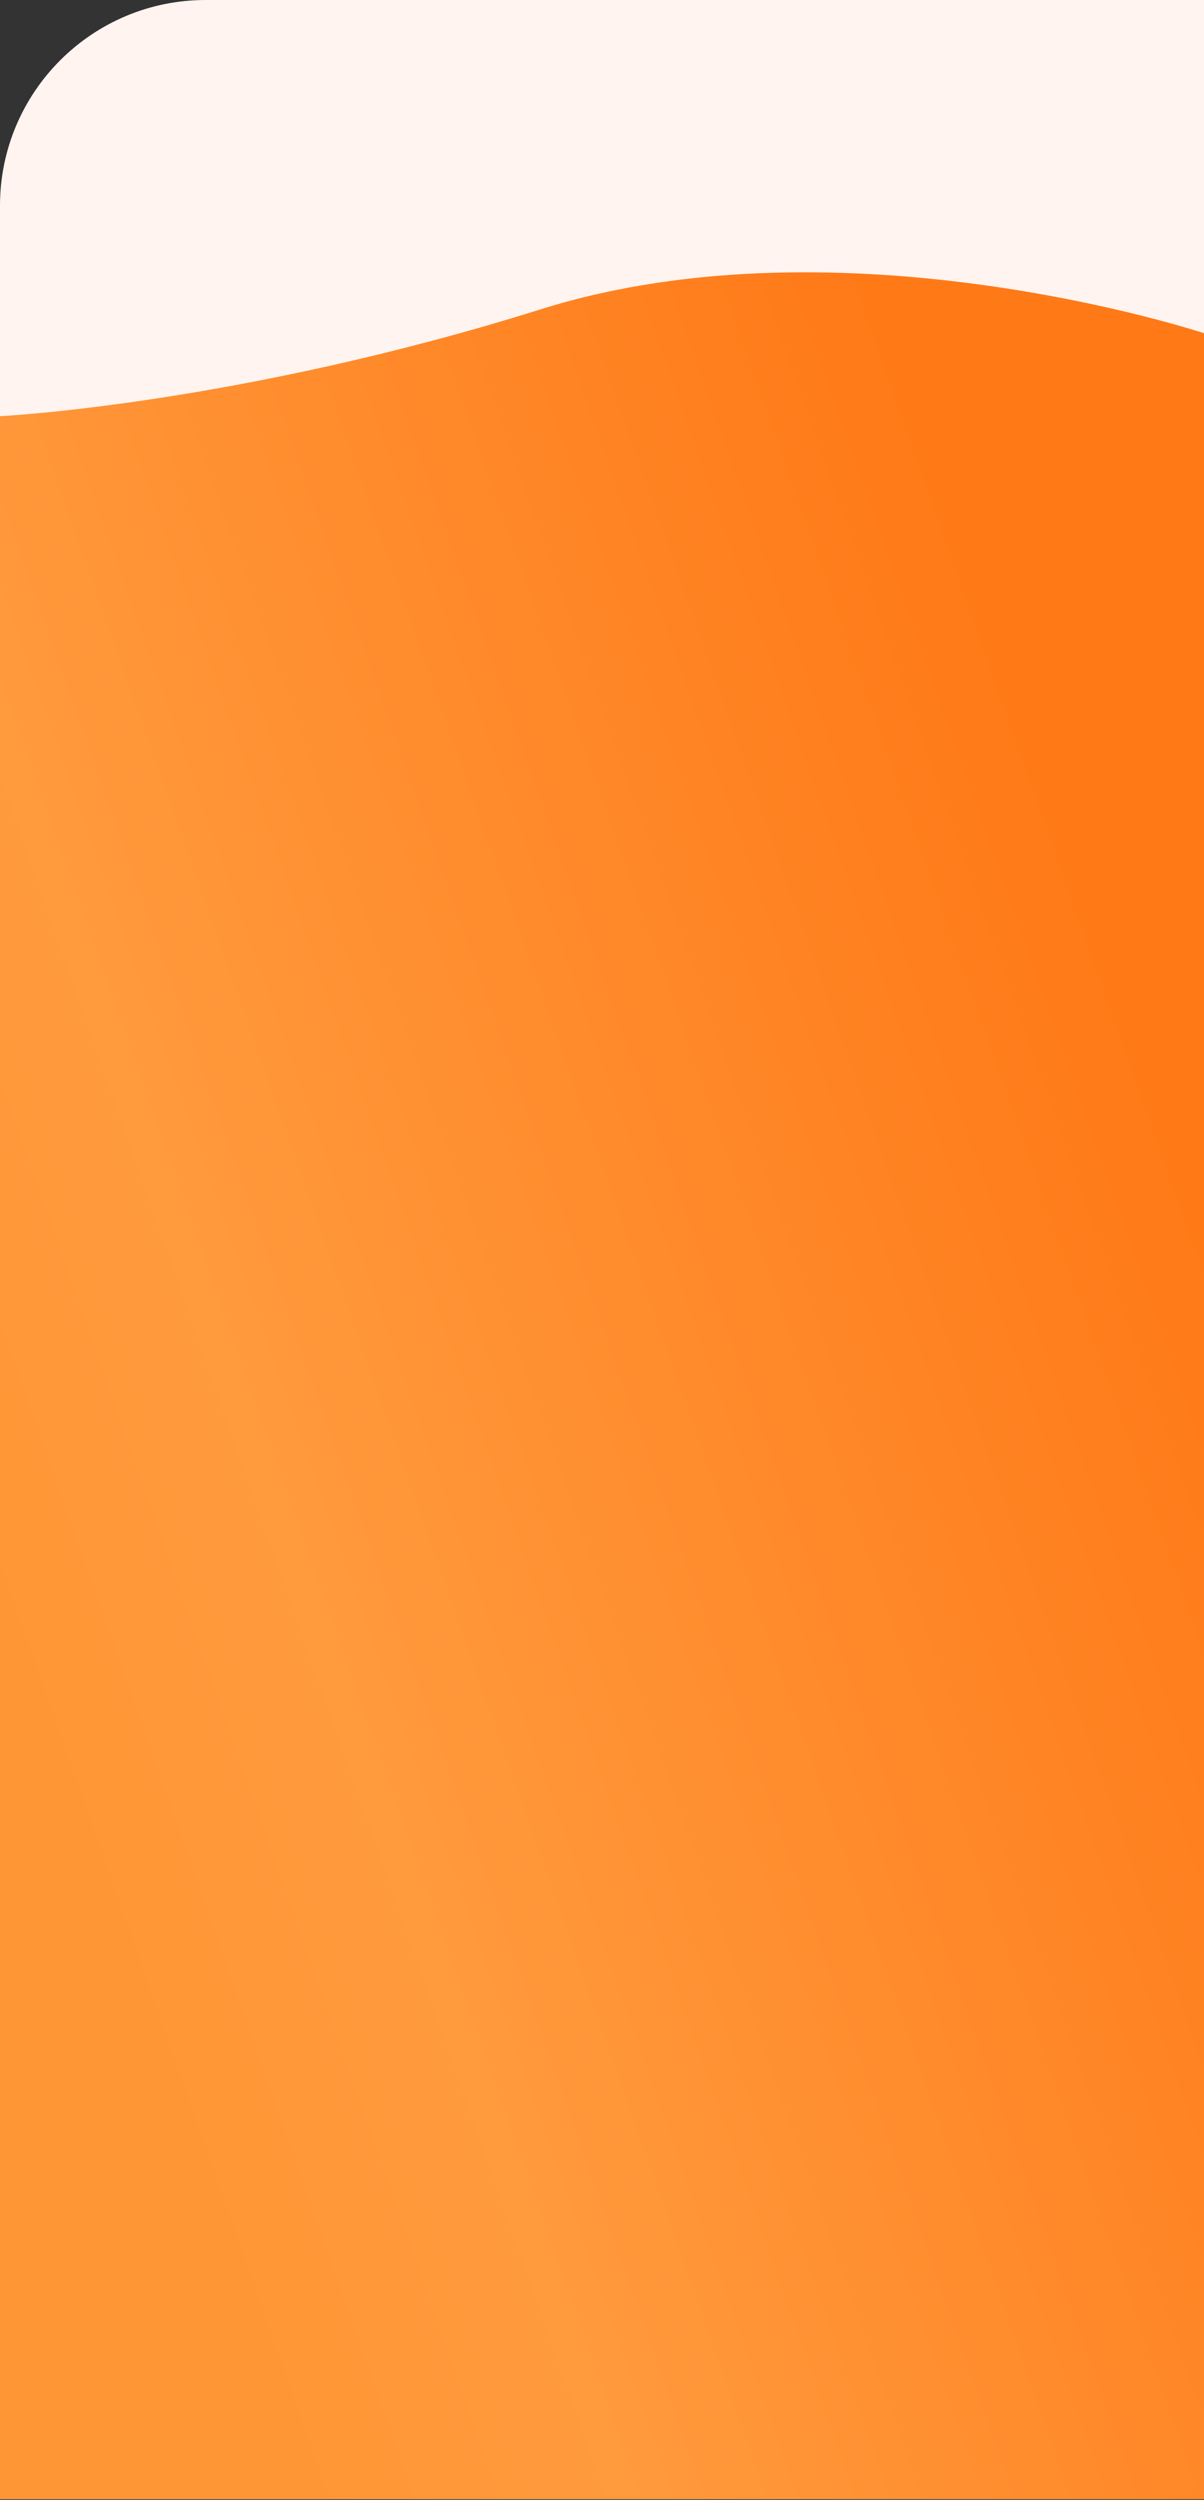 <?xml version="1.0" encoding="UTF-8"?> <svg xmlns="http://www.w3.org/2000/svg" width="878" height="1823" viewBox="0 0 878 1823" fill="none"><rect x="0" y="0" width="878" height="1823" fill="#333333" stroke="none"/> <path d="M0 150C0 67.157 67.157 0 150 0H878V749H0V150Z" fill="#FFF4EF"></path> <path d="M0 303.5C0 303.5 173 295 394.5 225.5C616 156 878 243 878 243V1822.5H0V303.5Z" fill="url(#paint0_linear_293_1407)"></path> <defs> <linearGradient id="paint0_linear_293_1407" x1="-36" y1="1125" x2="847.964" y2="813.946" gradientUnits="userSpaceOnUse"> <stop stop-color="#FF9635"></stop> <stop offset="0.25" stop-color="#FF9A3D"></stop> <stop offset="1" stop-color="#FF7917"></stop> </linearGradient> </defs> </svg> 